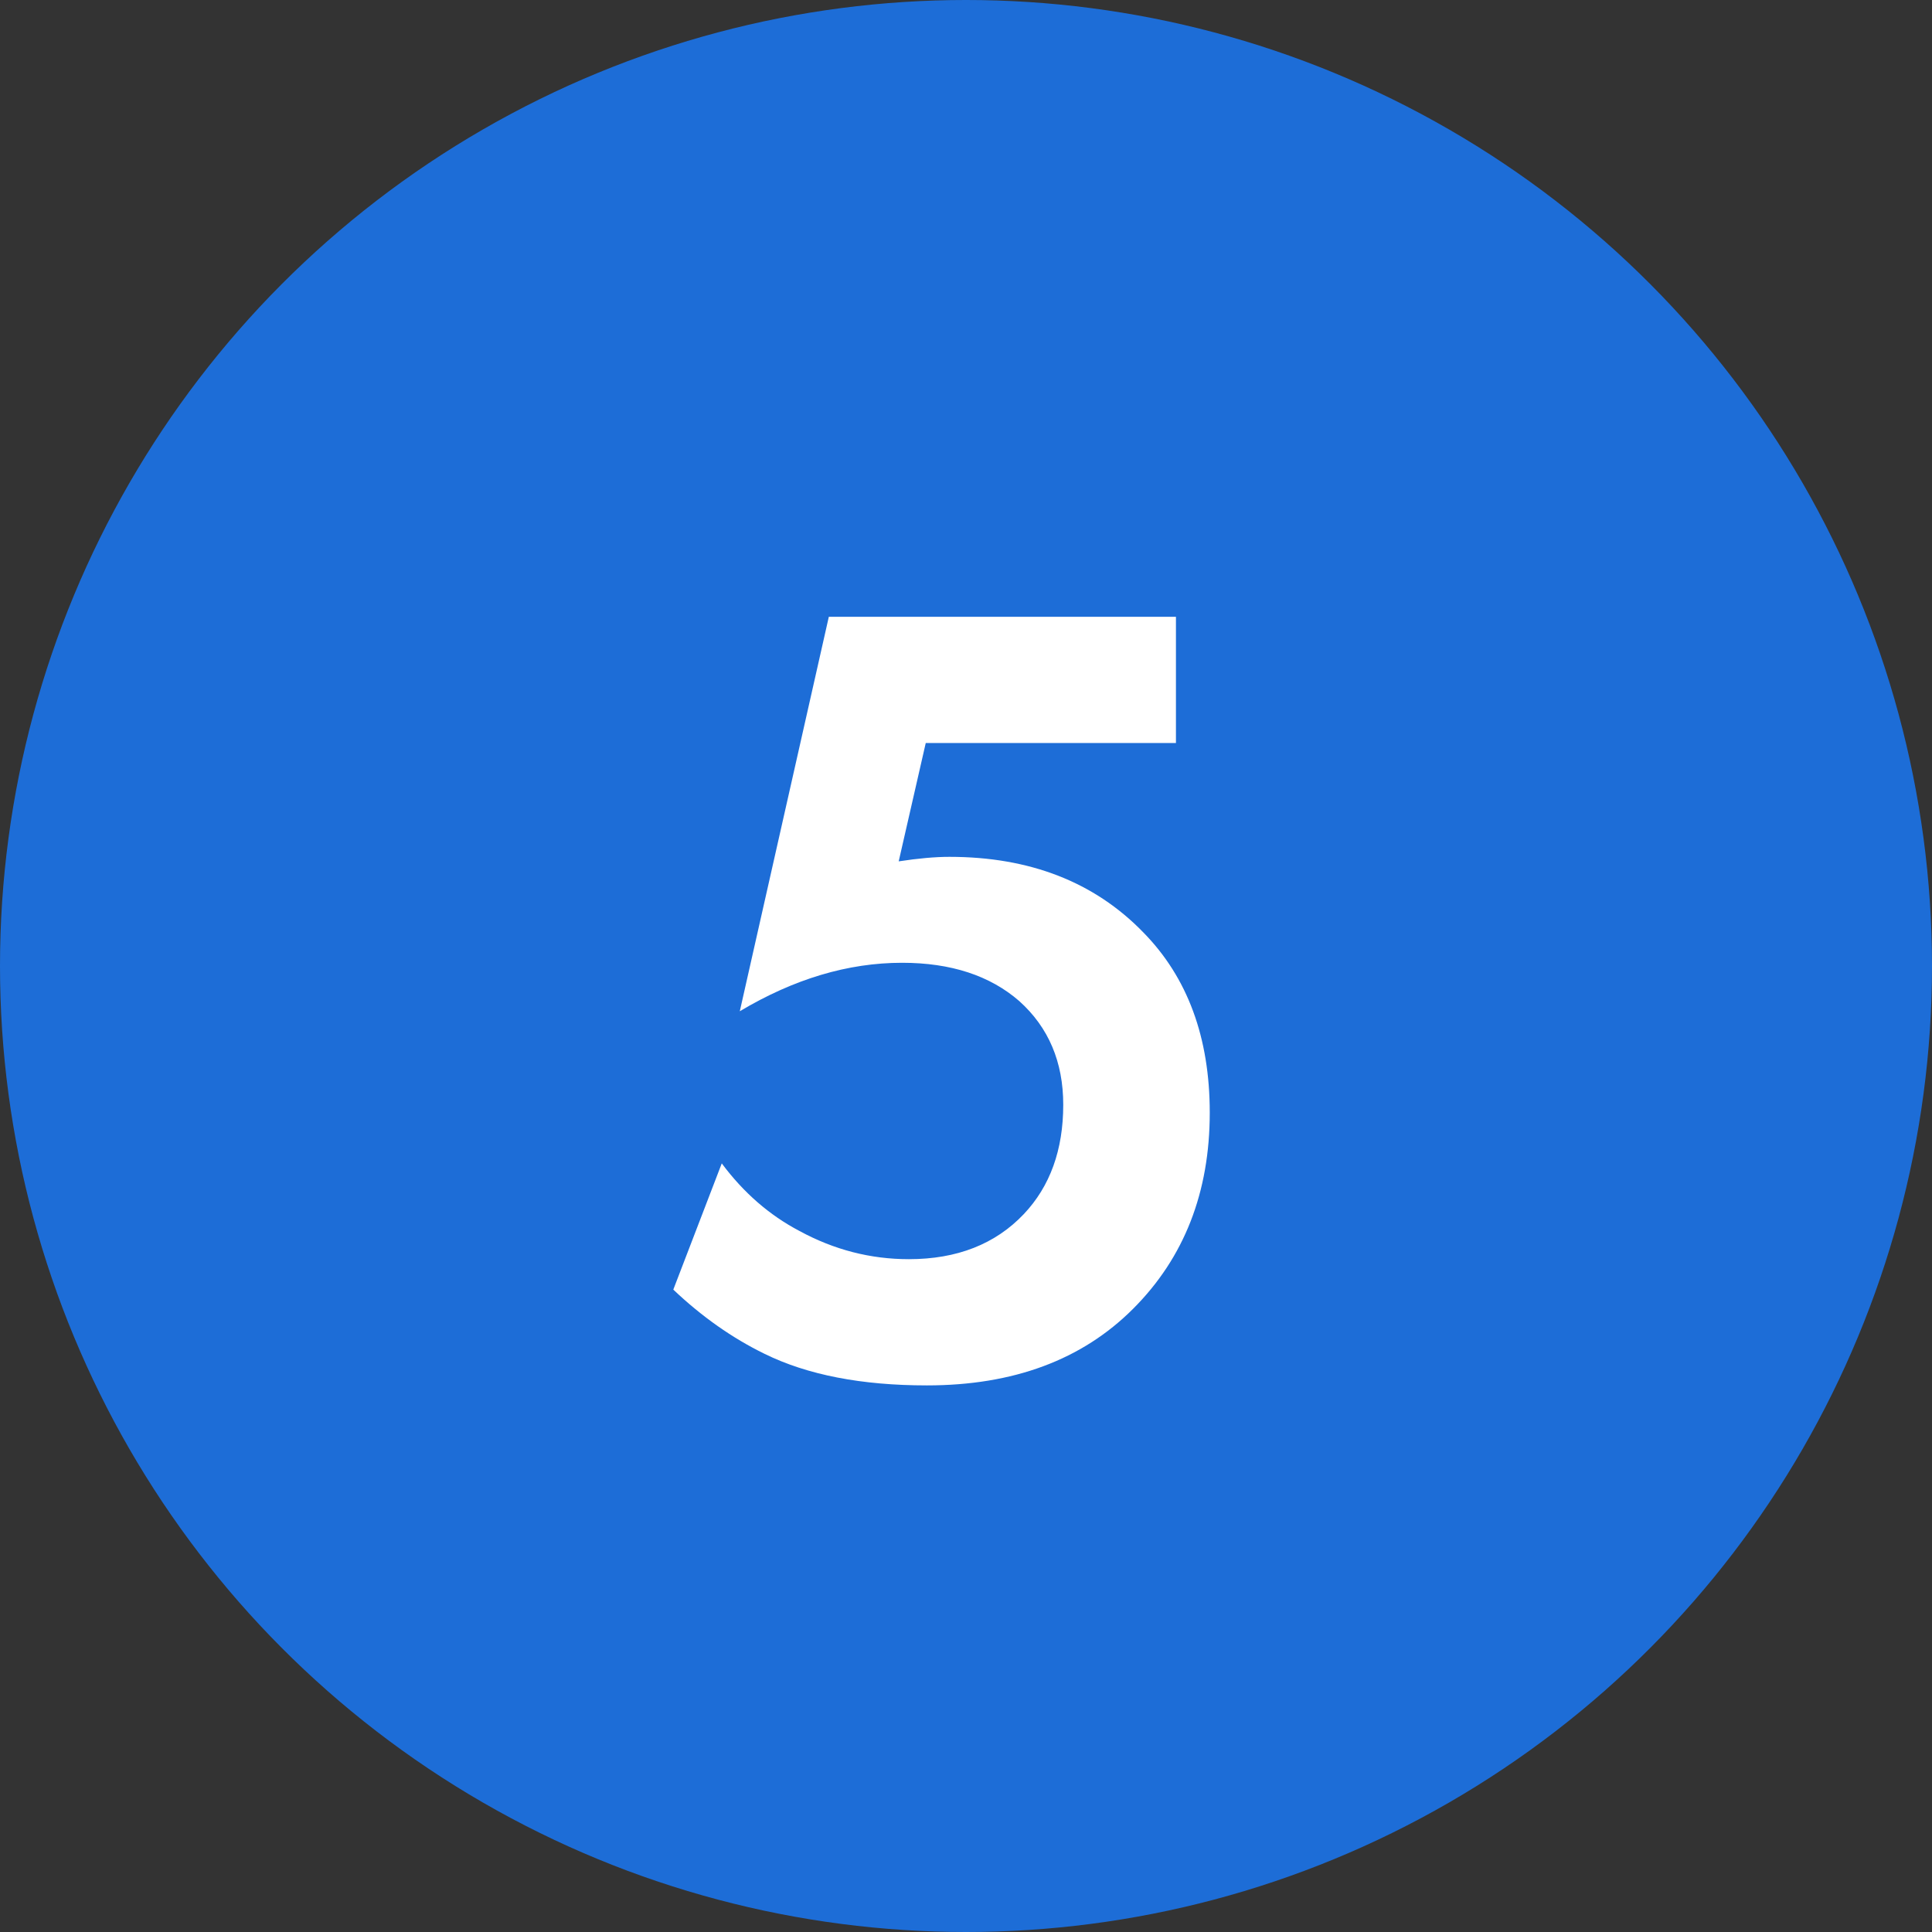 <?xml version="1.0" encoding="UTF-8"?> <svg xmlns="http://www.w3.org/2000/svg" width="48" height="48" viewBox="0 0 48 48" fill="none"><rect x="0" y="0" width="48" height="48" fill="#333333" stroke="none"/> <circle cx="24" cy="24" r="24" fill="#1D6DD7"></circle> <path d="M29.216 15.324V18.46H23L22.328 21.4C22.813 21.326 23.233 21.288 23.588 21.288C25.585 21.288 27.191 21.914 28.404 23.164C29.505 24.284 30.056 25.778 30.056 27.644C30.056 29.623 29.421 31.247 28.152 32.516C26.883 33.786 25.175 34.42 23.028 34.42C21.404 34.42 20.06 34.159 18.996 33.636C18.193 33.244 17.437 32.712 16.728 32.04L17.932 28.904C18.473 29.632 19.117 30.192 19.864 30.584C20.723 31.051 21.628 31.284 22.58 31.284C23.775 31.284 24.727 30.911 25.436 30.164C26.089 29.474 26.416 28.568 26.416 27.448C26.416 26.384 26.052 25.526 25.324 24.872C24.596 24.238 23.625 23.92 22.412 23.92C21.068 23.92 19.724 24.322 18.38 25.124L20.592 15.324H29.216Z" fill="white"></path> </svg> 